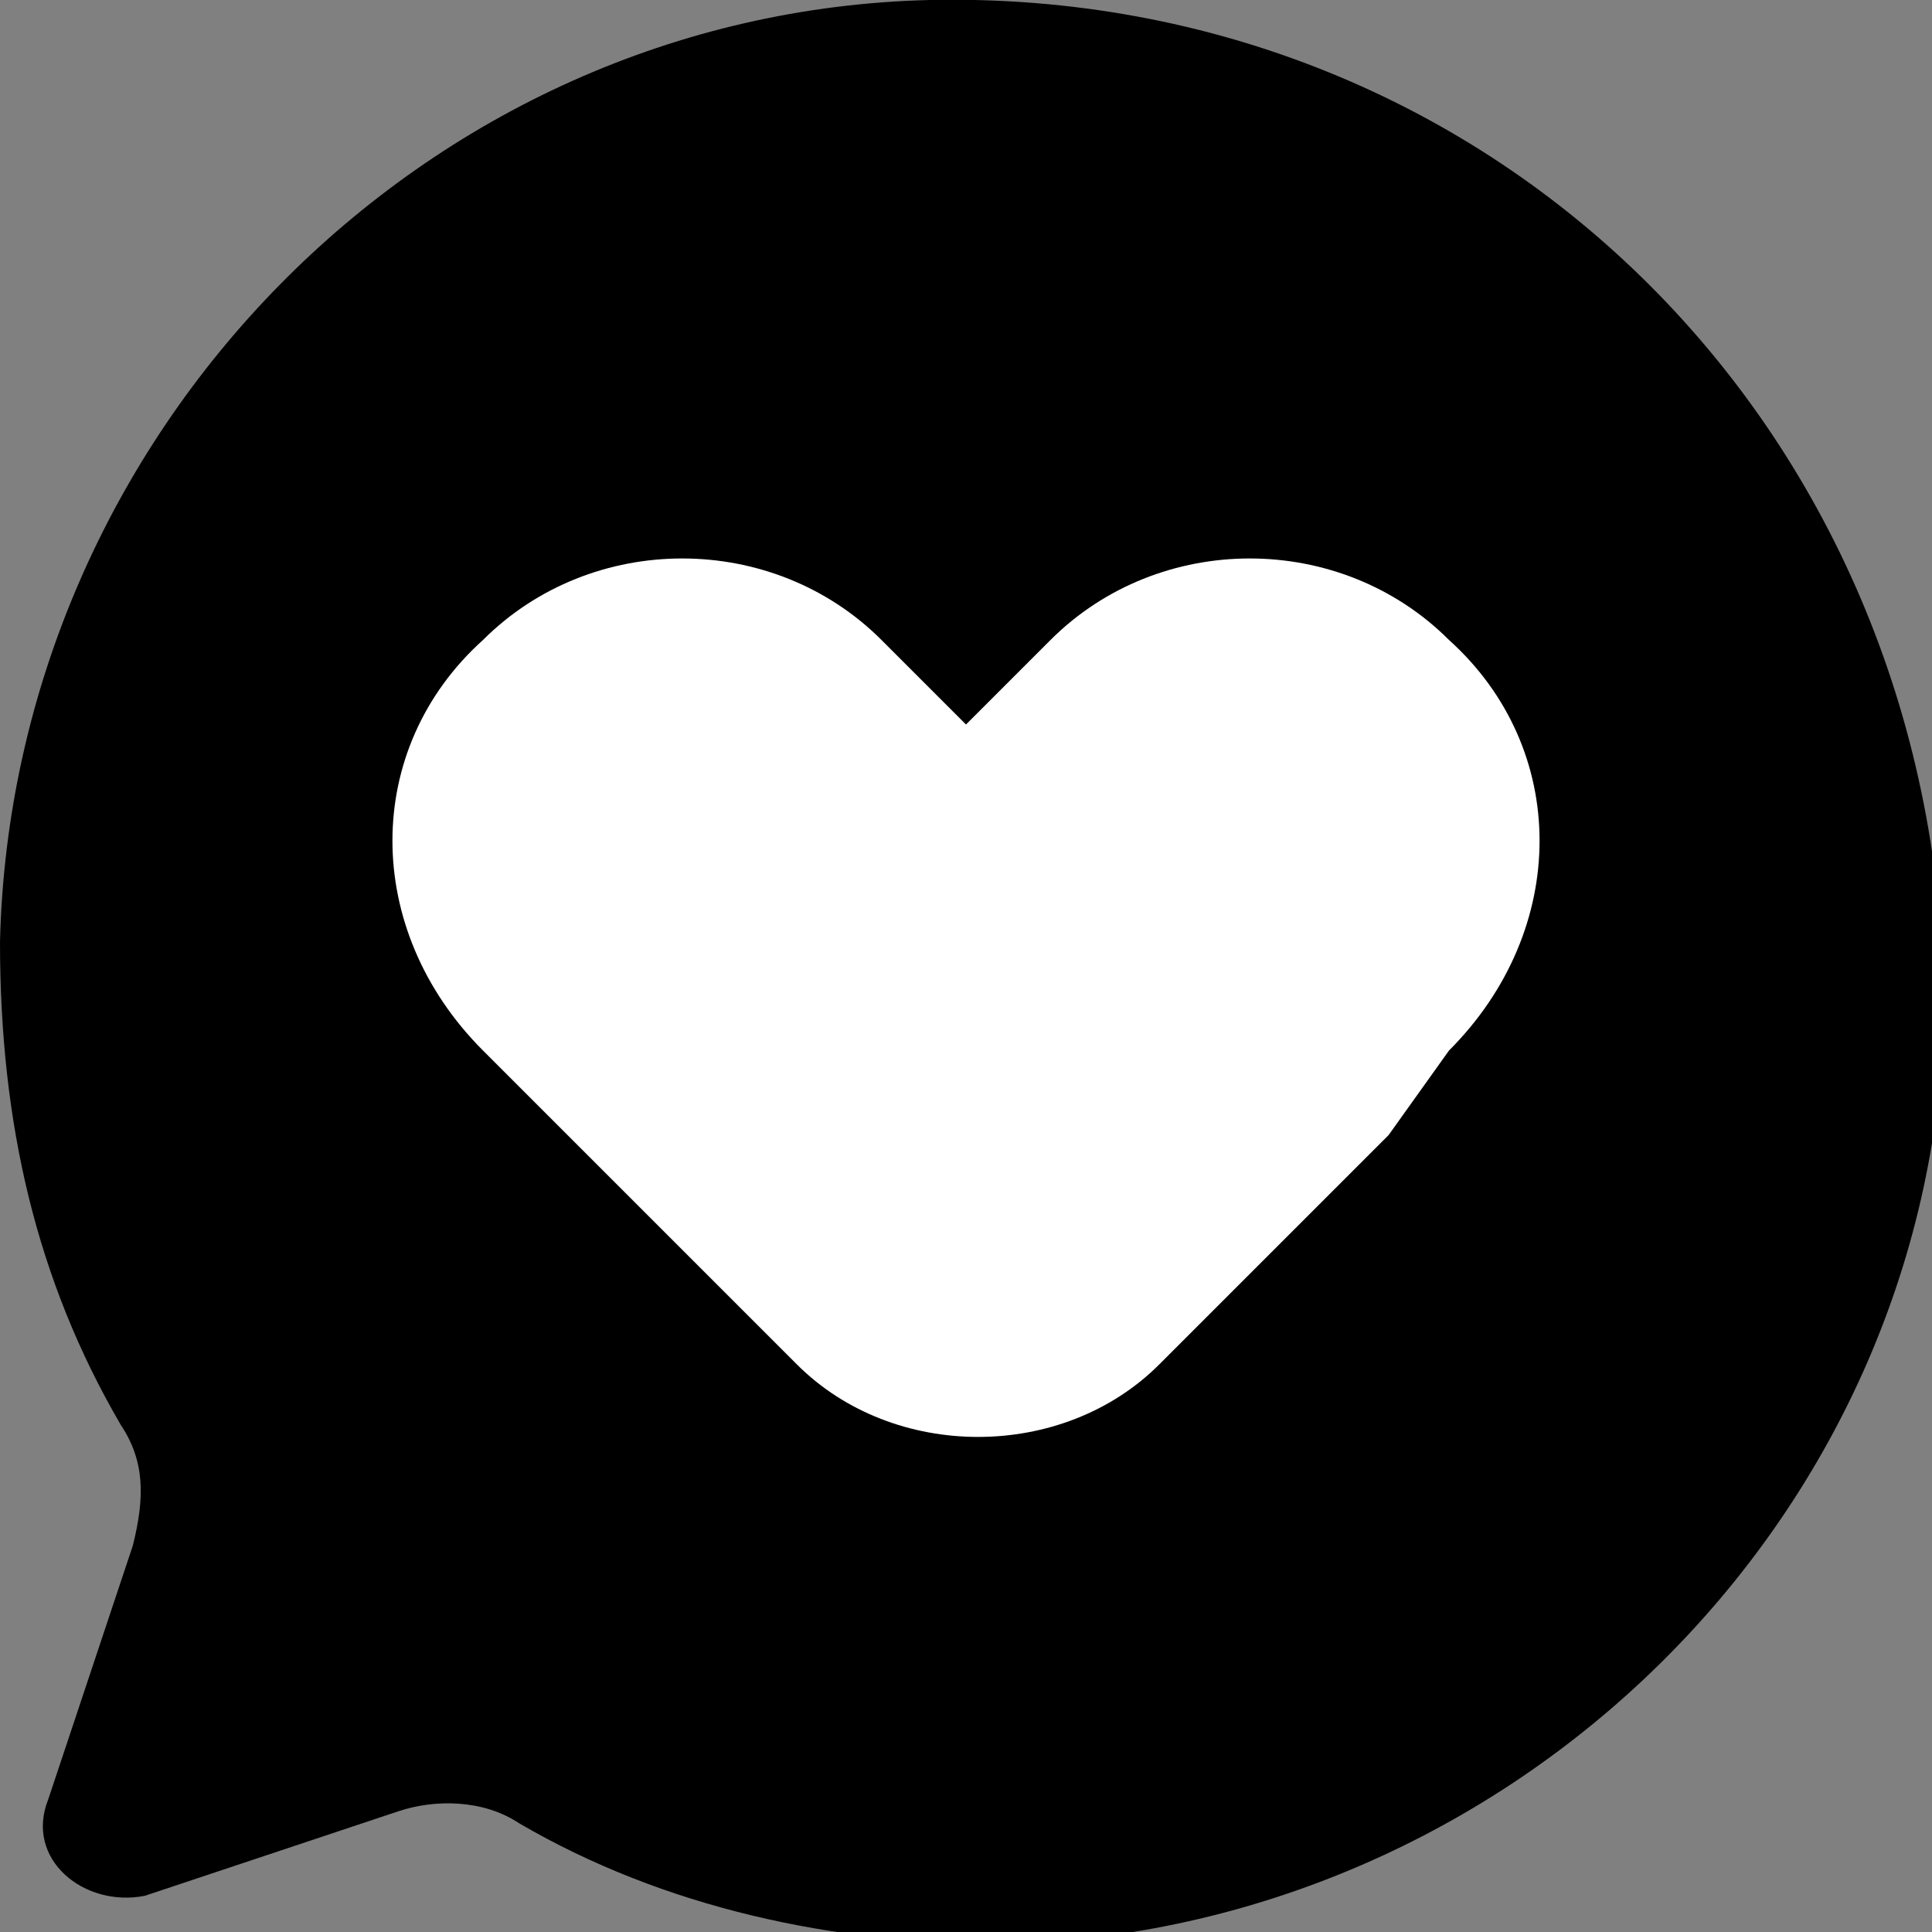 <?xml version="1.0" encoding="utf-8"?><!DOCTYPE svg PUBLIC "-//W3C//DTD SVG 1.1//EN" "http://www.w3.org/Graphics/SVG/1.1/DTD/svg11.dtd"><svg xmlns="http://www.w3.org/2000/svg" width="16" height="16" viewBox="0 0 16 16"><rect x="0" y="0" width="16" height="16" fill="#808080" stroke="none"/><path d="M7.7 0C3.5.1.1 3.6 0 7.8c0 1.5.3 2.8 1 4 .2.3.2.6.1 1l-.7 2.1c-.2.5.3.9.8.8l2.1-.7c.3-.1.7-.1 1 .1 1.2.7 2.6 1 4 1 4.2-.1 7.7-3.5 7.8-7.7 0-4.8-3.7-8.5-8.4-8.4"/><path fill="#FFF" d="M12 5.3c-.9-.9-2.4-.9-3.3 0L8 6l-.7-.7c-.9-.9-2.4-.9-3.3 0-1 .9-1 2.4 0 3.4l.7.7 1.9 1.9c.8.8 2.2.8 3 0l1.9-1.9.5-.7c1-1 1-2.5 0-3.4"/></svg>